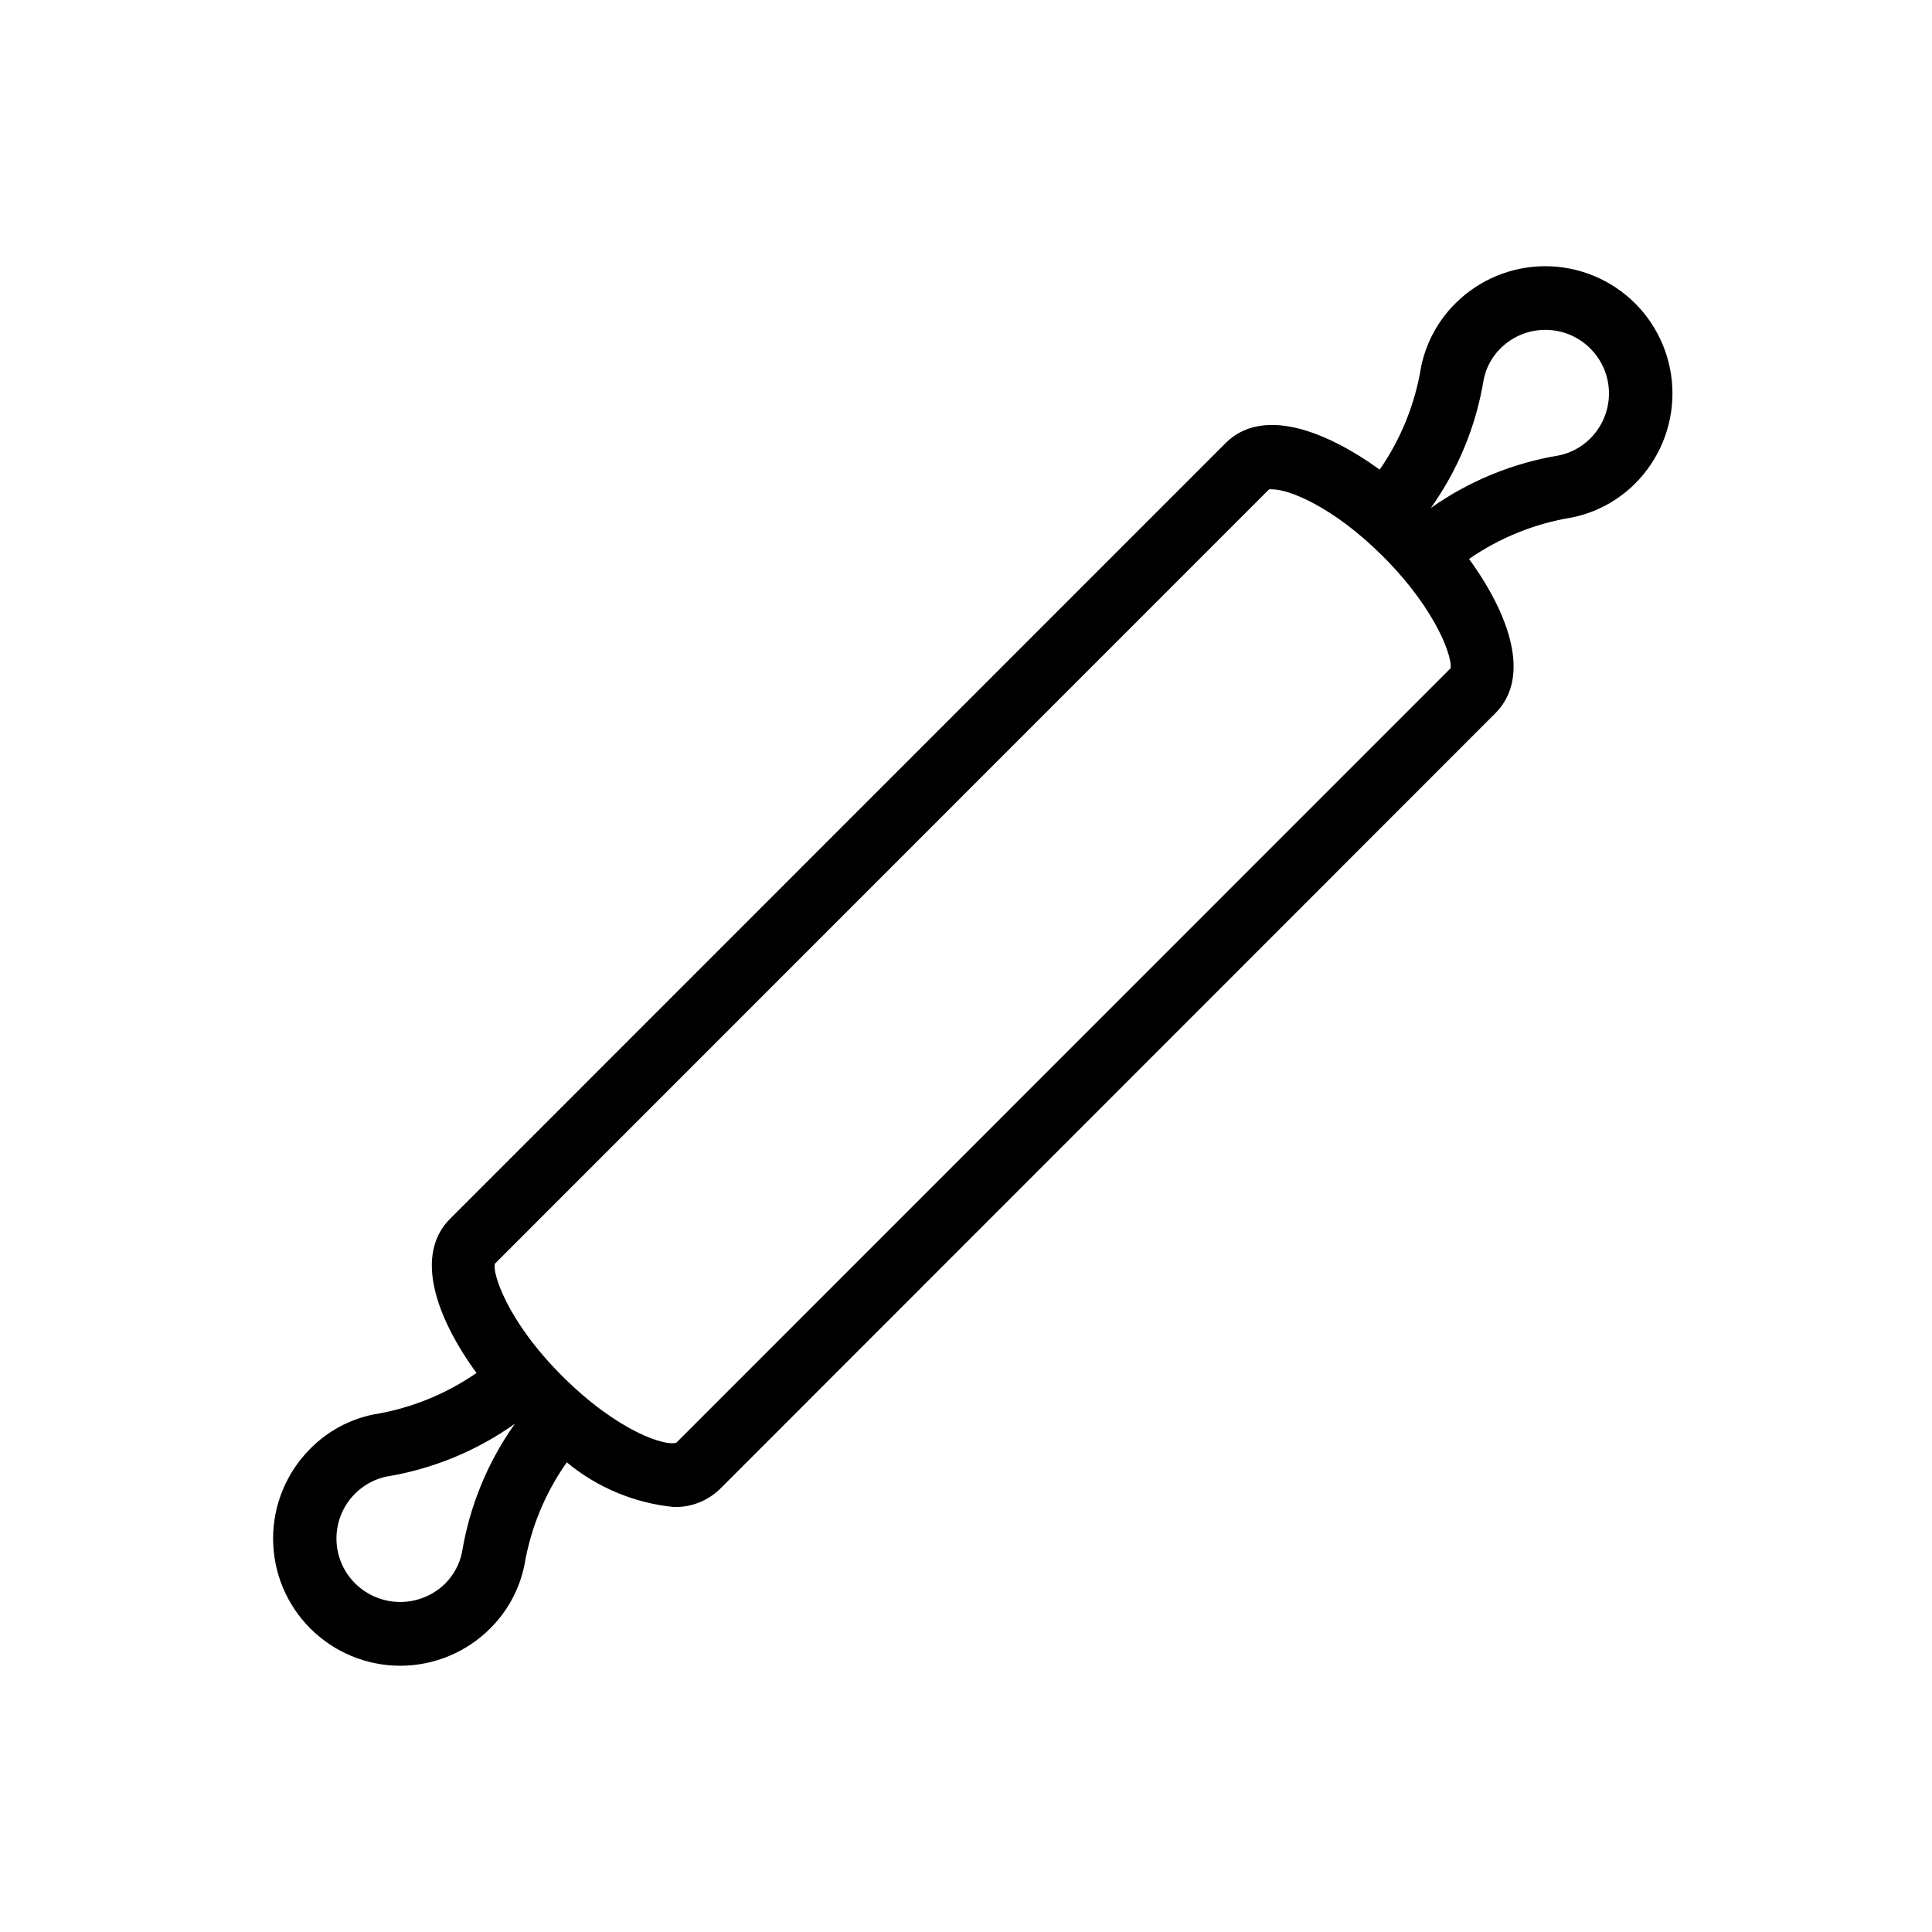 <?xml version="1.0" encoding="UTF-8"?>
<!-- The Best Svg Icon site in the world: iconSvg.co, Visit us! https://iconsvg.co -->
<svg fill="#000000" width="800px" height="800px" version="1.1" viewBox="144 144 512 512" xmlns="http://www.w3.org/2000/svg">
 <path d="m577.34 224.42c-6.32-6.32-14.895-9.871-23.832-9.871s-17.508 3.551-23.828 9.871c-4.606 4.582-7.758 10.414-9.07 16.777-1.578 9.789-5.328 19.105-10.98 27.254-15.113-10.883-31.387-16.473-40.859-7.004l-205.5 205.55c-9.473 9.473-3.879 25.895 7.004 40.859h-0.004c-8.152 5.644-17.465 9.395-27.254 10.984-6.371 1.289-12.211 4.445-16.777 9.066-6.32 6.324-9.867 14.895-9.867 23.832s3.547 17.508 9.867 23.828c6.32 6.32 14.895 9.871 23.832 9.871s17.508-3.551 23.828-9.871c4.613-4.574 7.769-10.41 9.07-16.773 1.652-9.812 5.492-19.129 11.234-27.258 8.078 6.691 17.973 10.816 28.414 11.84 4.664 0.109 9.168-1.715 12.445-5.039l205.25-205.35c9.422-9.473 3.879-25.895-7.004-40.859 8.156-5.644 17.469-9.395 27.258-10.984 6.356-1.289 12.191-4.426 16.777-9.016 6.32-6.332 9.875-14.91 9.875-23.855 0-8.945-3.555-17.527-9.875-23.855zm-310.9 330.95c-0.641 3.125-2.18 5.996-4.434 8.262-3.176 3.144-7.469 4.906-11.938 4.906-4.473 0-8.762-1.762-11.941-4.906-2.875-2.848-4.621-6.641-4.922-10.676-0.301-4.035 0.871-8.043 3.293-11.285 2.422-3.242 5.938-5.5 9.891-6.356 12.273-2.012 23.922-6.801 34.059-14.004-7.203 10.137-11.996 21.785-14.008 34.059zm261.98-234.27-205.15 205.2c-2.719 1.109-15.418-2.82-30.23-17.582-14.812-14.762-18.641-27.609-17.887-29.824l205.15-205.2c0.352-0.059 0.707-0.059 1.059 0 4.031 0 15.77 4.383 29.121 17.734 14.812 14.812 18.641 27.609 17.887 29.824zm37.031-60.91v-0.004c-2.242 2.266-5.094 3.824-8.211 4.484-12.262 2.012-23.91 6.785-34.059 13.953 7.211-10.113 12.004-21.746 14.008-34.004 0.617-3.137 2.164-6.012 4.434-8.266 3.156-3.164 7.441-4.941 11.914-4.941 4.469 0 8.758 1.777 11.914 4.941 3.168 3.16 4.945 7.445 4.945 11.918 0 4.469-1.777 8.758-4.945 11.914z"/>
</svg>